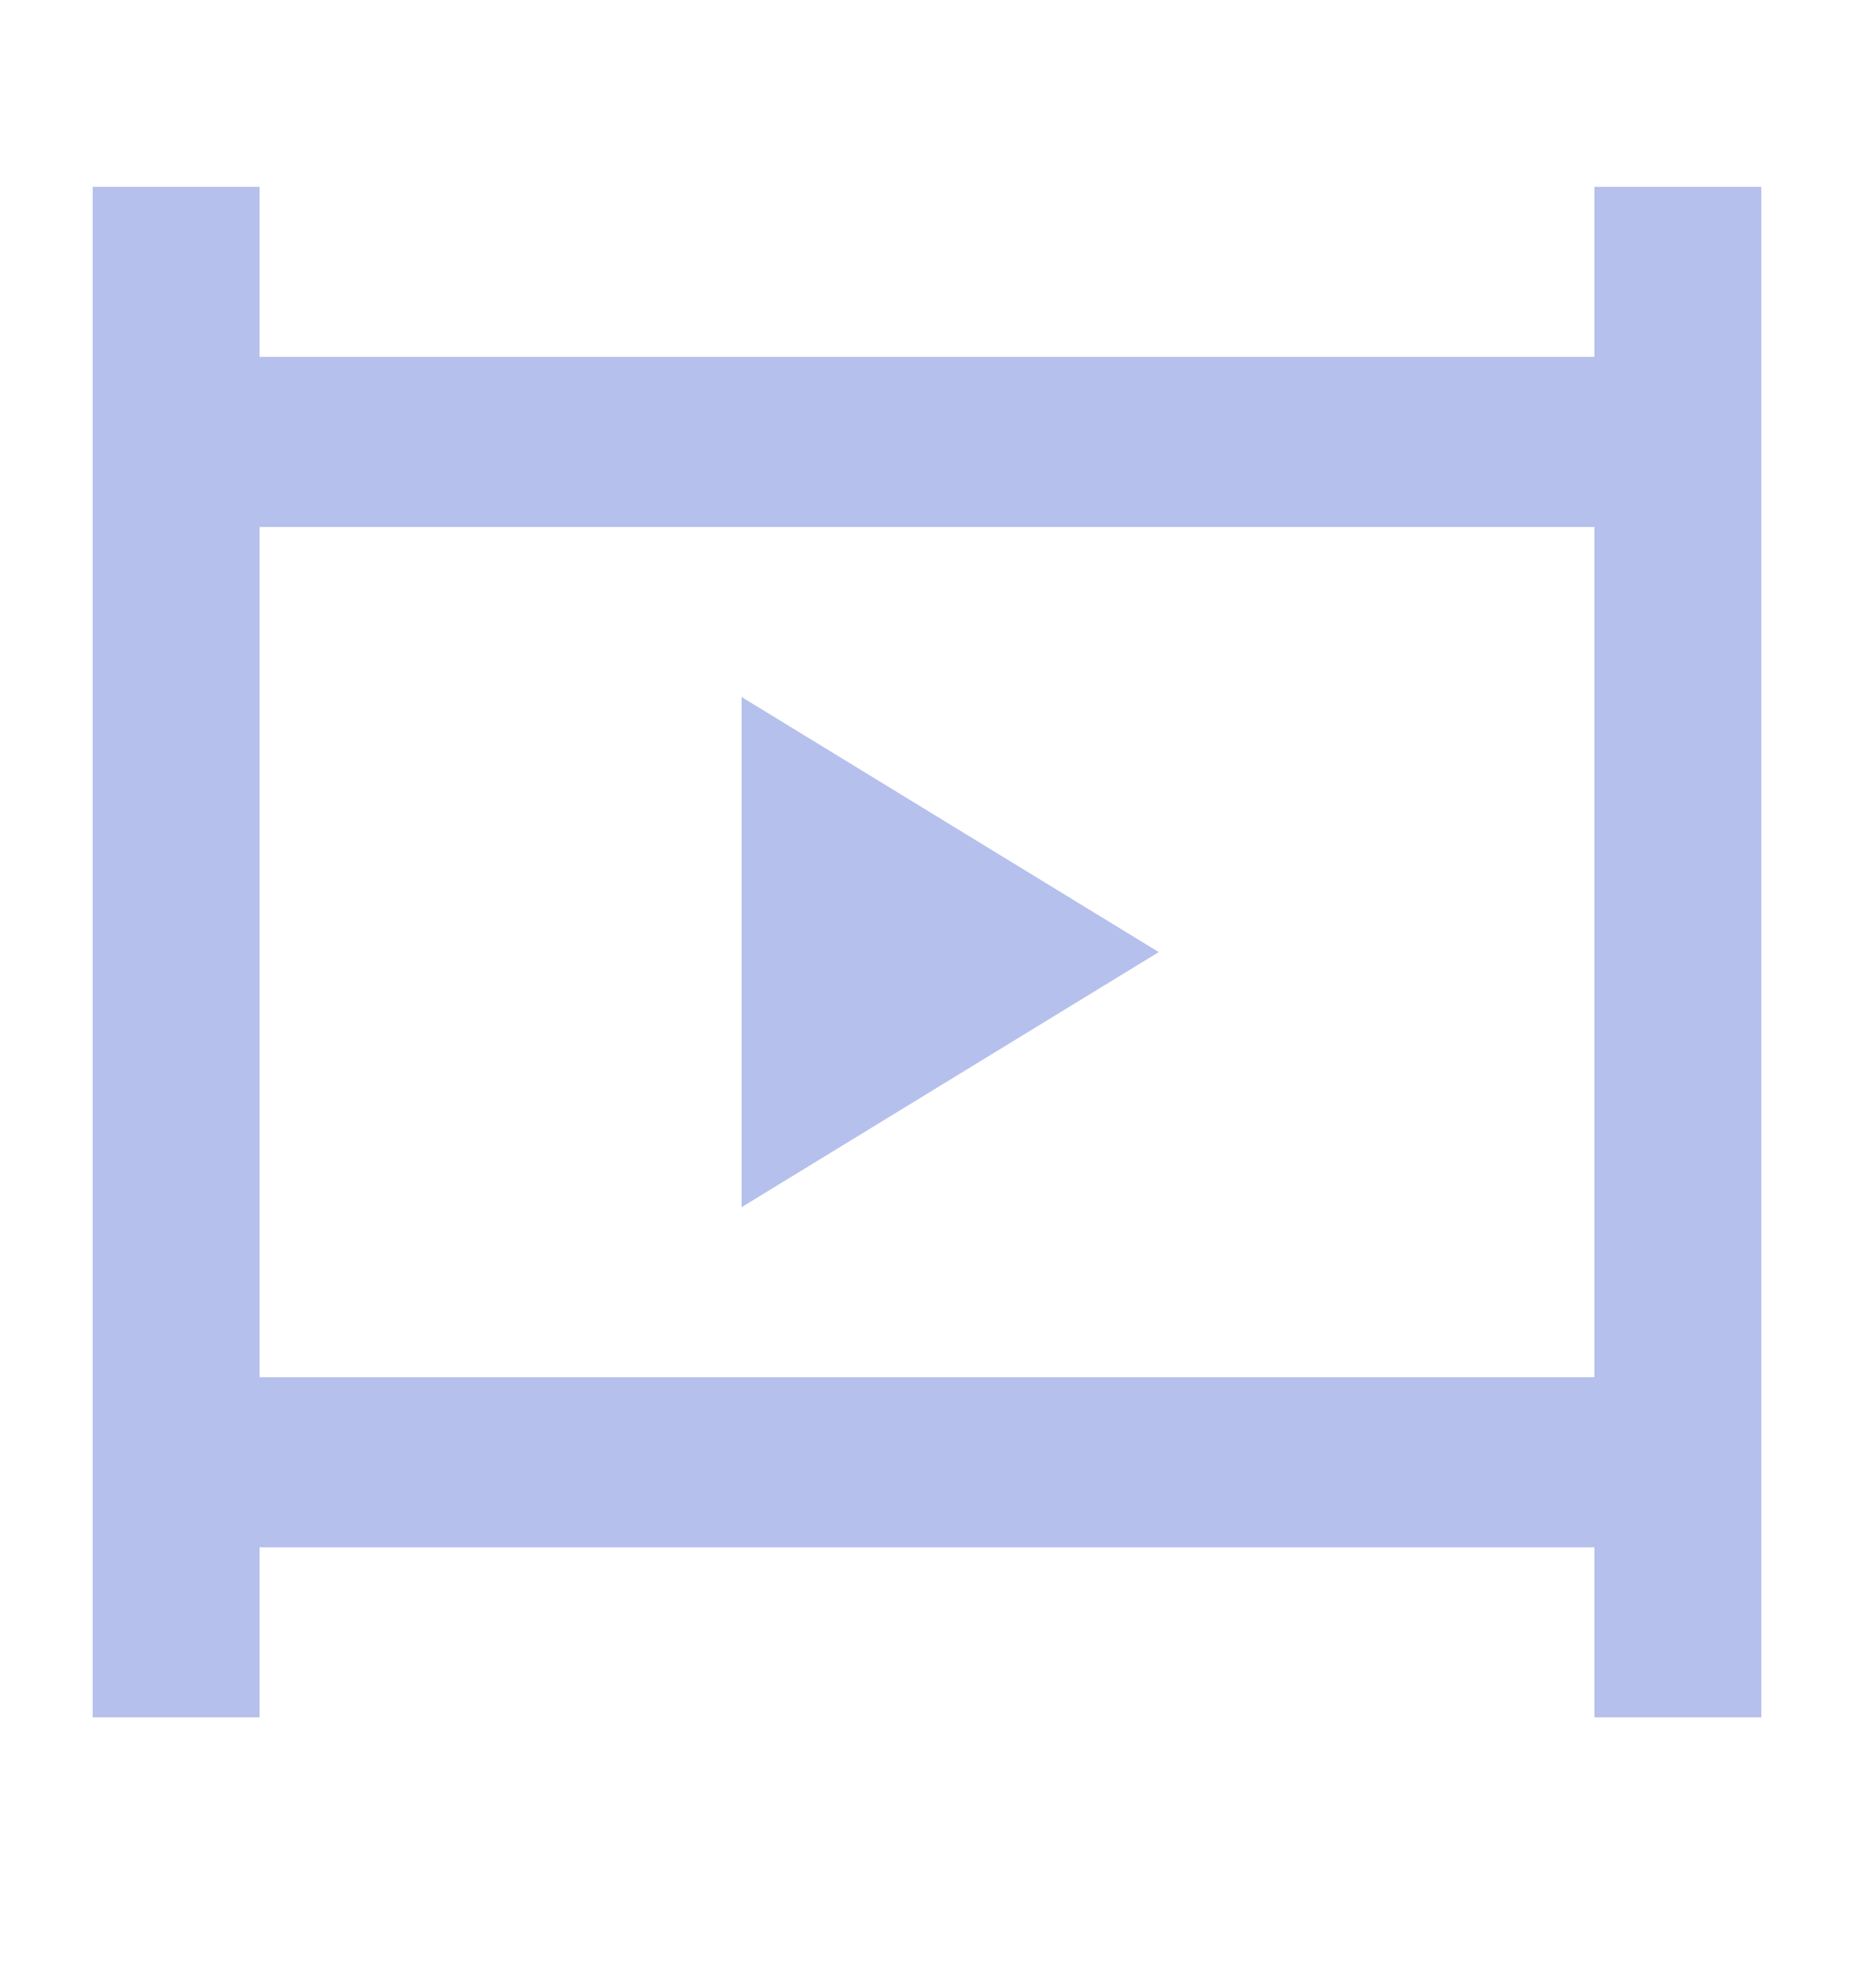 <svg width="14" height="15" viewBox="0 0 14 15" fill="none" xmlns="http://www.w3.org/2000/svg">
<path d="M12.04 1.41V2.693H1.96V1.41H0.7V12.96H1.96V11.677H12.04V12.96H13.3V1.41H12.04ZM1.96 10.393V3.977H12.04V10.393H1.96Z" fill="#B5C0ED"/>
<path d="M5.6 5.26V9.11L8.75 7.185L5.6 5.26Z" fill="#B5C0ED"/>
</svg>
